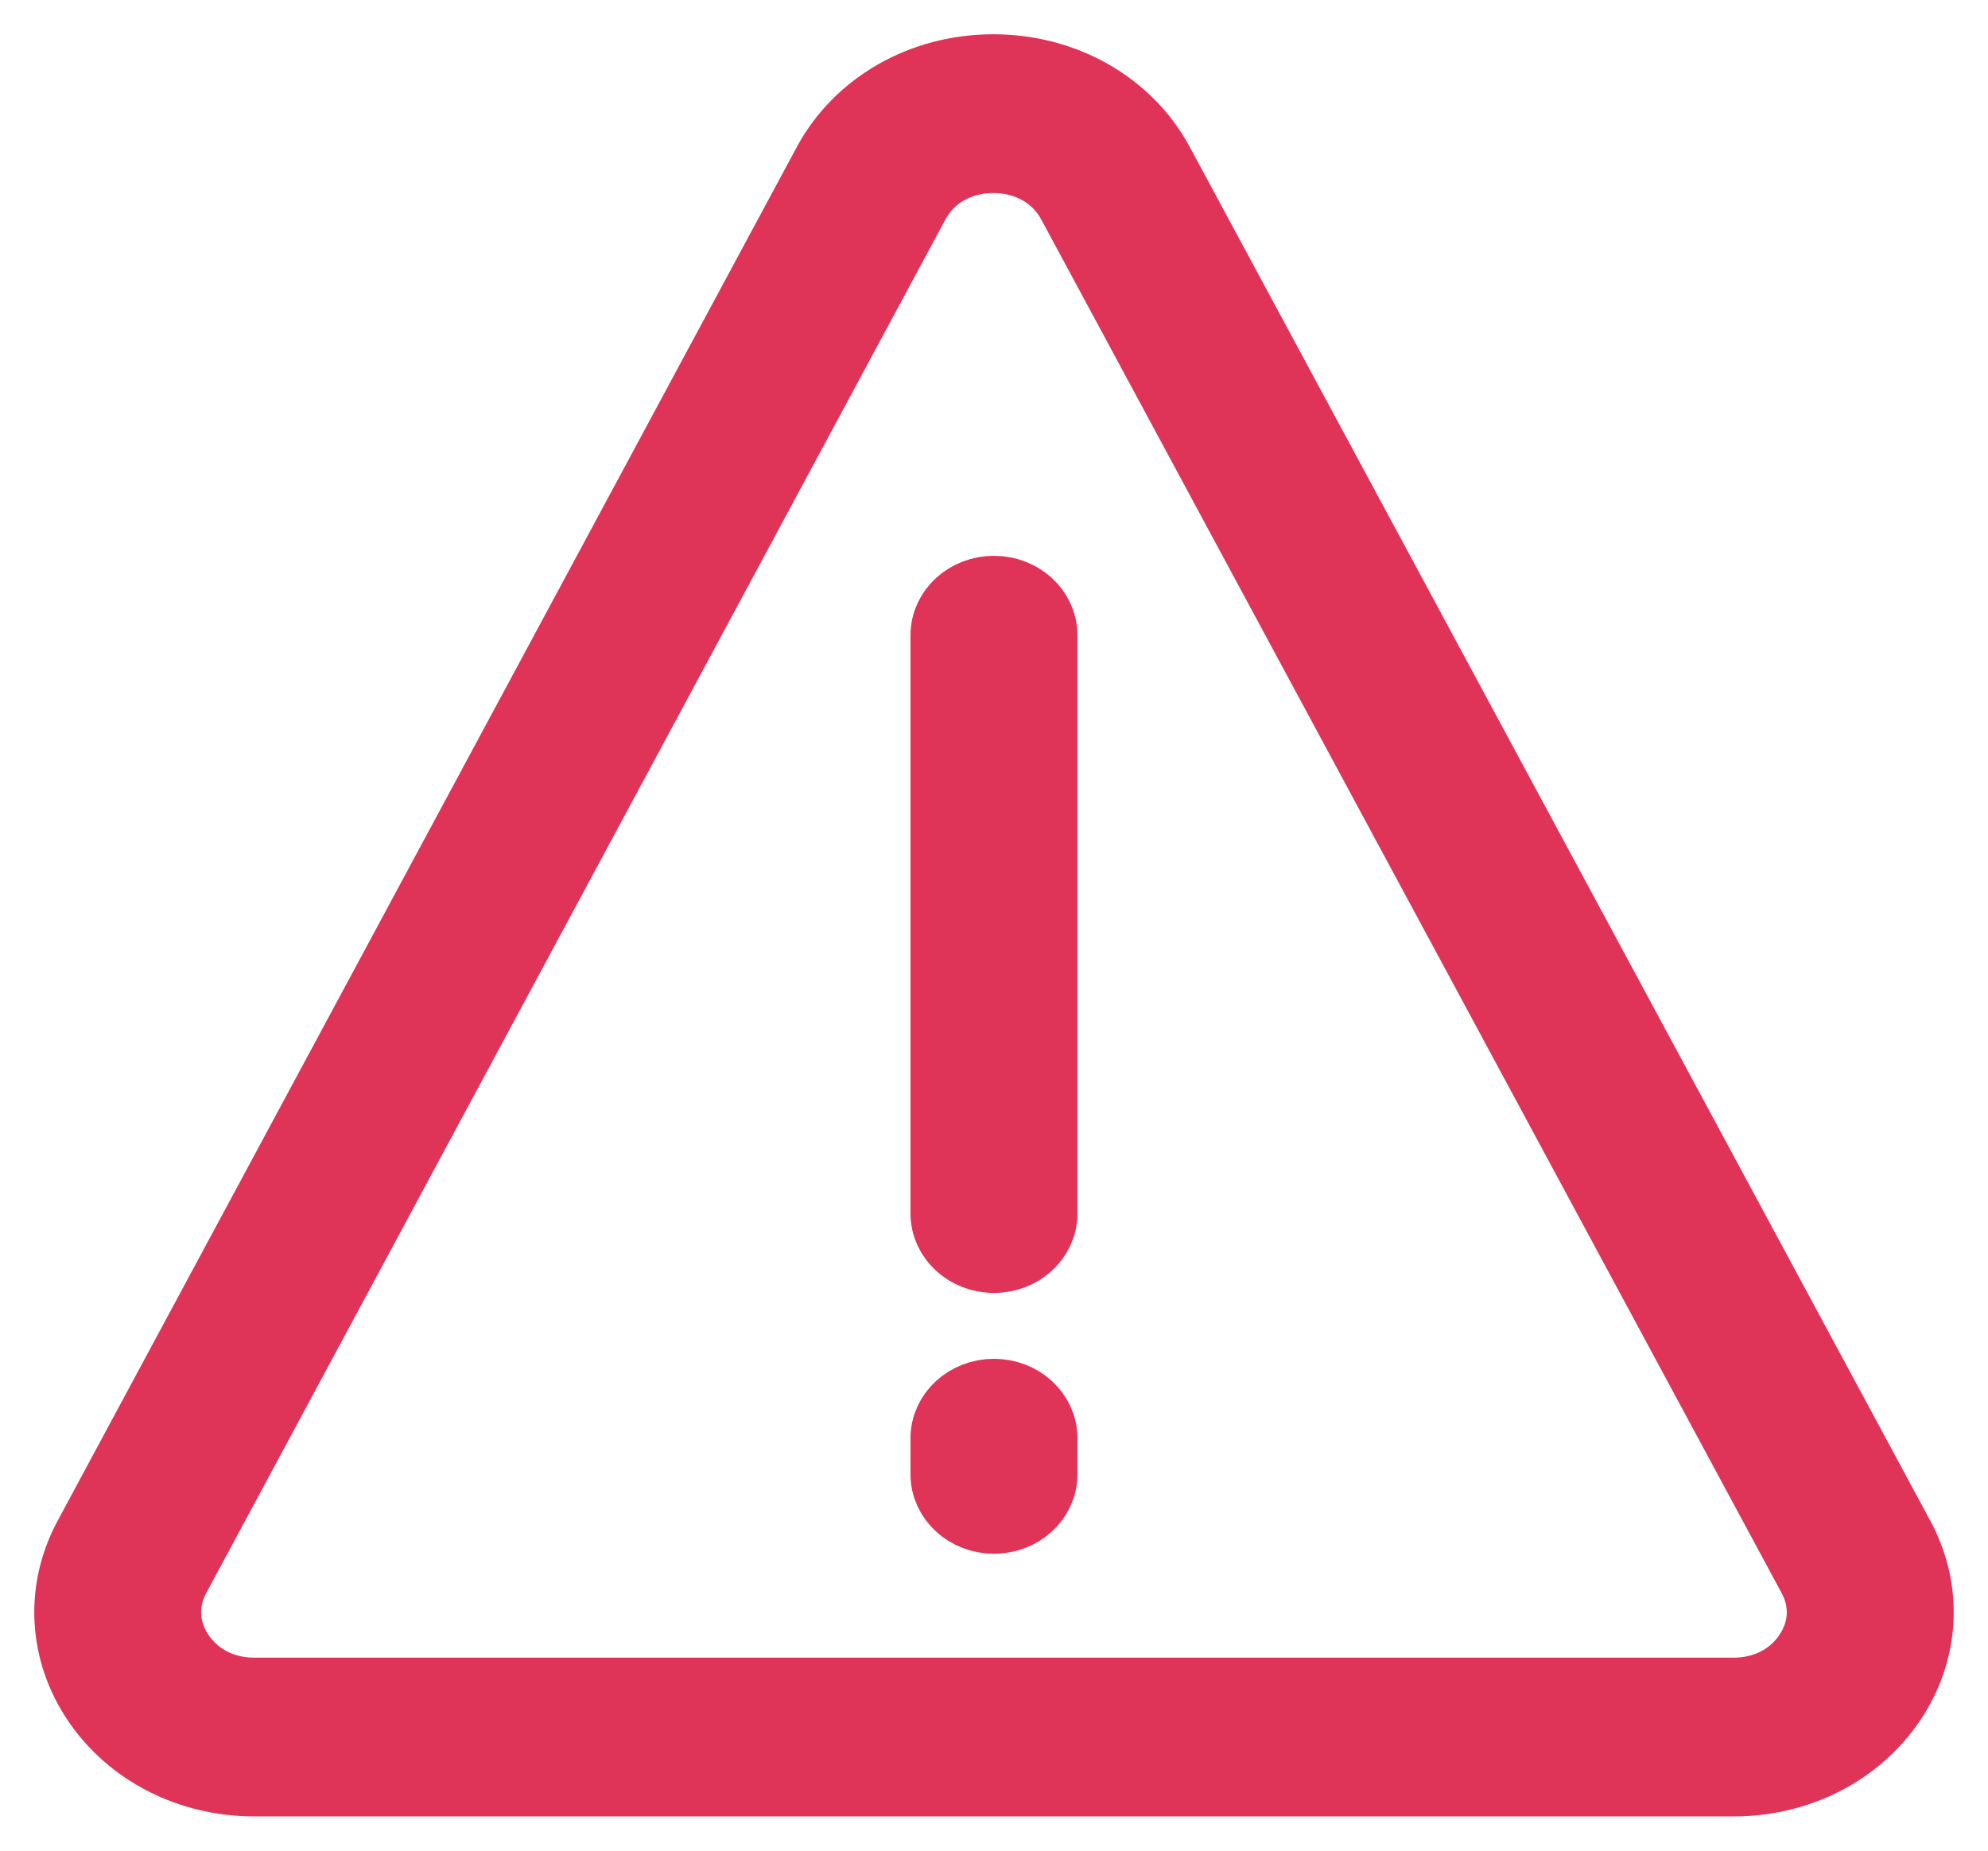 <?xml version="1.0" encoding="UTF-8"?> <svg xmlns="http://www.w3.org/2000/svg" width="29" height="27" viewBox="0 0 29 27" fill="none"> <path d="M27.717 22.422L16.916 2.382C16.457 1.529 15.527 1 14.49 1H14.489C13.452 1 12.522 1.53 12.063 2.383L1.281 22.424C0.865 23.197 0.913 24.097 1.41 24.83C1.907 25.562 2.766 26 3.708 26H25.292C26.234 26 27.093 25.562 27.59 24.829C28.087 24.096 28.135 23.196 27.718 22.422L27.717 22.422ZM26.37 24.135C26.133 24.484 25.74 24.684 25.291 24.684H3.707C3.259 24.684 2.866 24.484 2.629 24.135C2.392 23.785 2.37 23.374 2.568 23.005L13.351 2.965C13.569 2.558 13.995 2.316 14.489 2.316H14.49C14.985 2.316 15.41 2.558 15.629 2.964L26.43 23.005C26.629 23.373 26.607 23.785 26.37 24.134L26.37 24.135Z" fill="#E03358"></path> <path d="M14.5 8.609C14.103 8.609 13.782 8.903 13.782 9.267V17.705C13.782 18.068 14.103 18.363 14.5 18.363C14.896 18.363 15.217 18.068 15.217 17.705V9.267C15.217 8.903 14.896 8.609 14.5 8.609Z" fill="#E03358"></path> <path d="M14.5 20.324C14.103 20.324 13.782 20.619 13.782 20.982V21.51C13.782 21.873 14.103 22.168 14.5 22.168C14.896 22.168 15.217 21.873 15.217 21.51V20.982C15.217 20.619 14.896 20.324 14.5 20.324Z" fill="#E03358"></path> <path d="M27.717 22.422L16.916 2.382C16.457 1.529 15.527 1 14.49 1H14.489C13.452 1 12.522 1.53 12.063 2.383L1.281 22.424C0.865 23.197 0.913 24.097 1.41 24.83C1.907 25.562 2.766 26 3.708 26H25.292C26.234 26 27.093 25.562 27.59 24.829C28.087 24.096 28.135 23.196 27.718 22.422L27.717 22.422ZM26.37 24.135C26.133 24.484 25.74 24.684 25.291 24.684H3.707C3.259 24.684 2.866 24.484 2.629 24.135C2.392 23.785 2.37 23.374 2.568 23.005L13.351 2.965C13.569 2.558 13.995 2.316 14.489 2.316H14.49C14.985 2.316 15.41 2.558 15.629 2.964L26.43 23.005C26.629 23.373 26.607 23.785 26.37 24.134L26.37 24.135Z" stroke="#E03358"></path> <path d="M14.5 8.609C14.103 8.609 13.782 8.903 13.782 9.267V17.705C13.782 18.068 14.103 18.363 14.5 18.363C14.896 18.363 15.217 18.068 15.217 17.705V9.267C15.217 8.903 14.896 8.609 14.5 8.609Z" stroke="#E03358"></path> <path d="M14.5 20.324C14.103 20.324 13.782 20.619 13.782 20.982V21.51C13.782 21.873 14.103 22.168 14.5 22.168C14.896 22.168 15.217 21.873 15.217 21.51V20.982C15.217 20.619 14.896 20.324 14.5 20.324Z" stroke="#E03358"></path> </svg> 